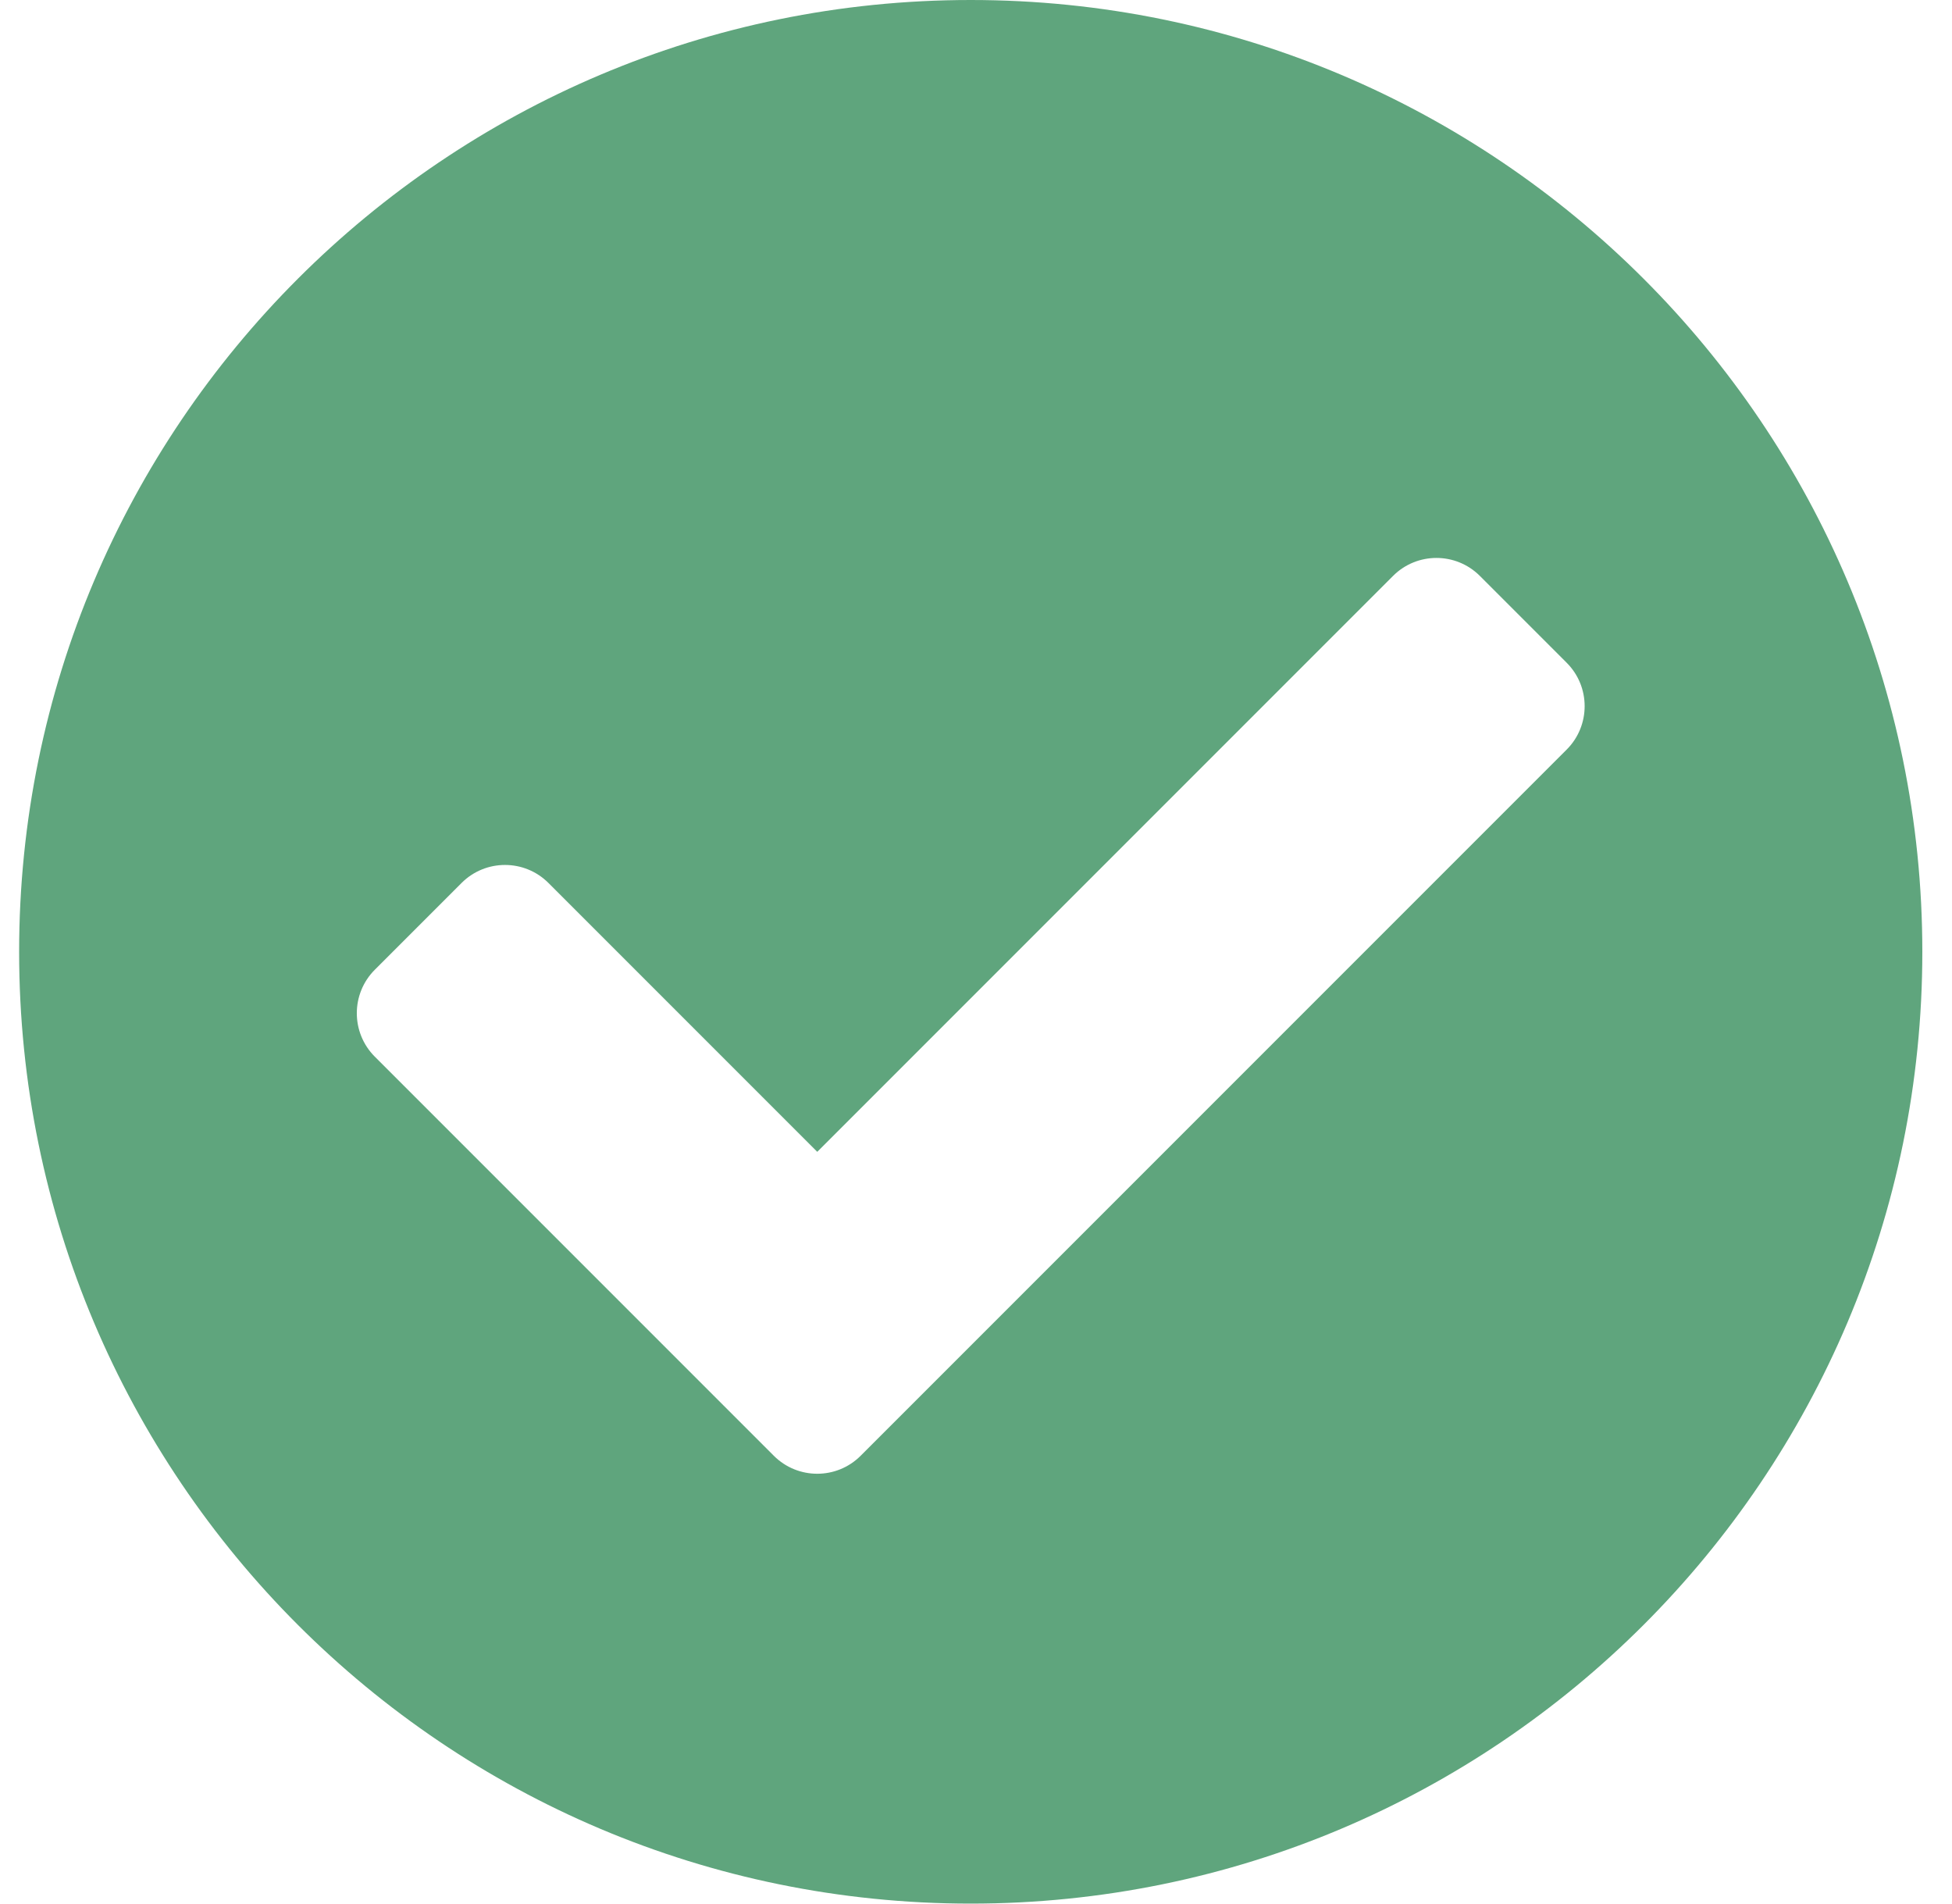 <?xml version="1.0" encoding="UTF-8"?>
<svg width="40px" height="39px" viewBox="0 0 40 39" version="1.1" xmlns="http://www.w3.org/2000/svg" xmlns:xlink="http://www.w3.org/1999/xlink">
    <!-- Generator: Sketch 51.3 (57544) - http://www.bohemiancoding.com/sketch -->
    <title>solution_icon</title>
    <desc>Created with Sketch.</desc>
    <defs></defs>
    <g id="Case-Study" stroke="none" stroke-width="1" fill="none" fill-rule="evenodd">
        <g id="SOZO-Desktop-Case-Study" transform="translate(-1251, -1989)" fill="#5FA57D" fill-rule="nonzero">
            <g id="Overview" transform="translate(0, 1818)">
                <g id="Solutions" transform="translate(737, 158)">
                    <g id="Problems">
                        <g id="solution_icon" transform="translate(514.392, 13)">
                            <path d="M39,19.5 C39,30.27 30.27,39 19.5,39 C8.73,39 0,30.27 0,19.5 C0,8.73 8.73,0 19.5,0 C30.27,0 39,8.73 39,19.5 Z M17.244,29.825 L31.712,15.357 C32.203,14.866 32.203,14.069 31.712,13.578 L29.933,11.799 C29.442,11.308 28.645,11.308 28.154,11.799 L16.355,23.598 L10.846,18.089 C10.355,17.598 9.558,17.598 9.067,18.089 L7.288,19.868 C6.797,20.36 6.797,21.156 7.288,21.648 L15.465,29.825 C15.957,30.316 16.753,30.316 17.244,29.825 Z" id="Glyph-Success"></path>
                        </g>
                    </g>
                </g>
            </g>
        </g>
    </g>
</svg>